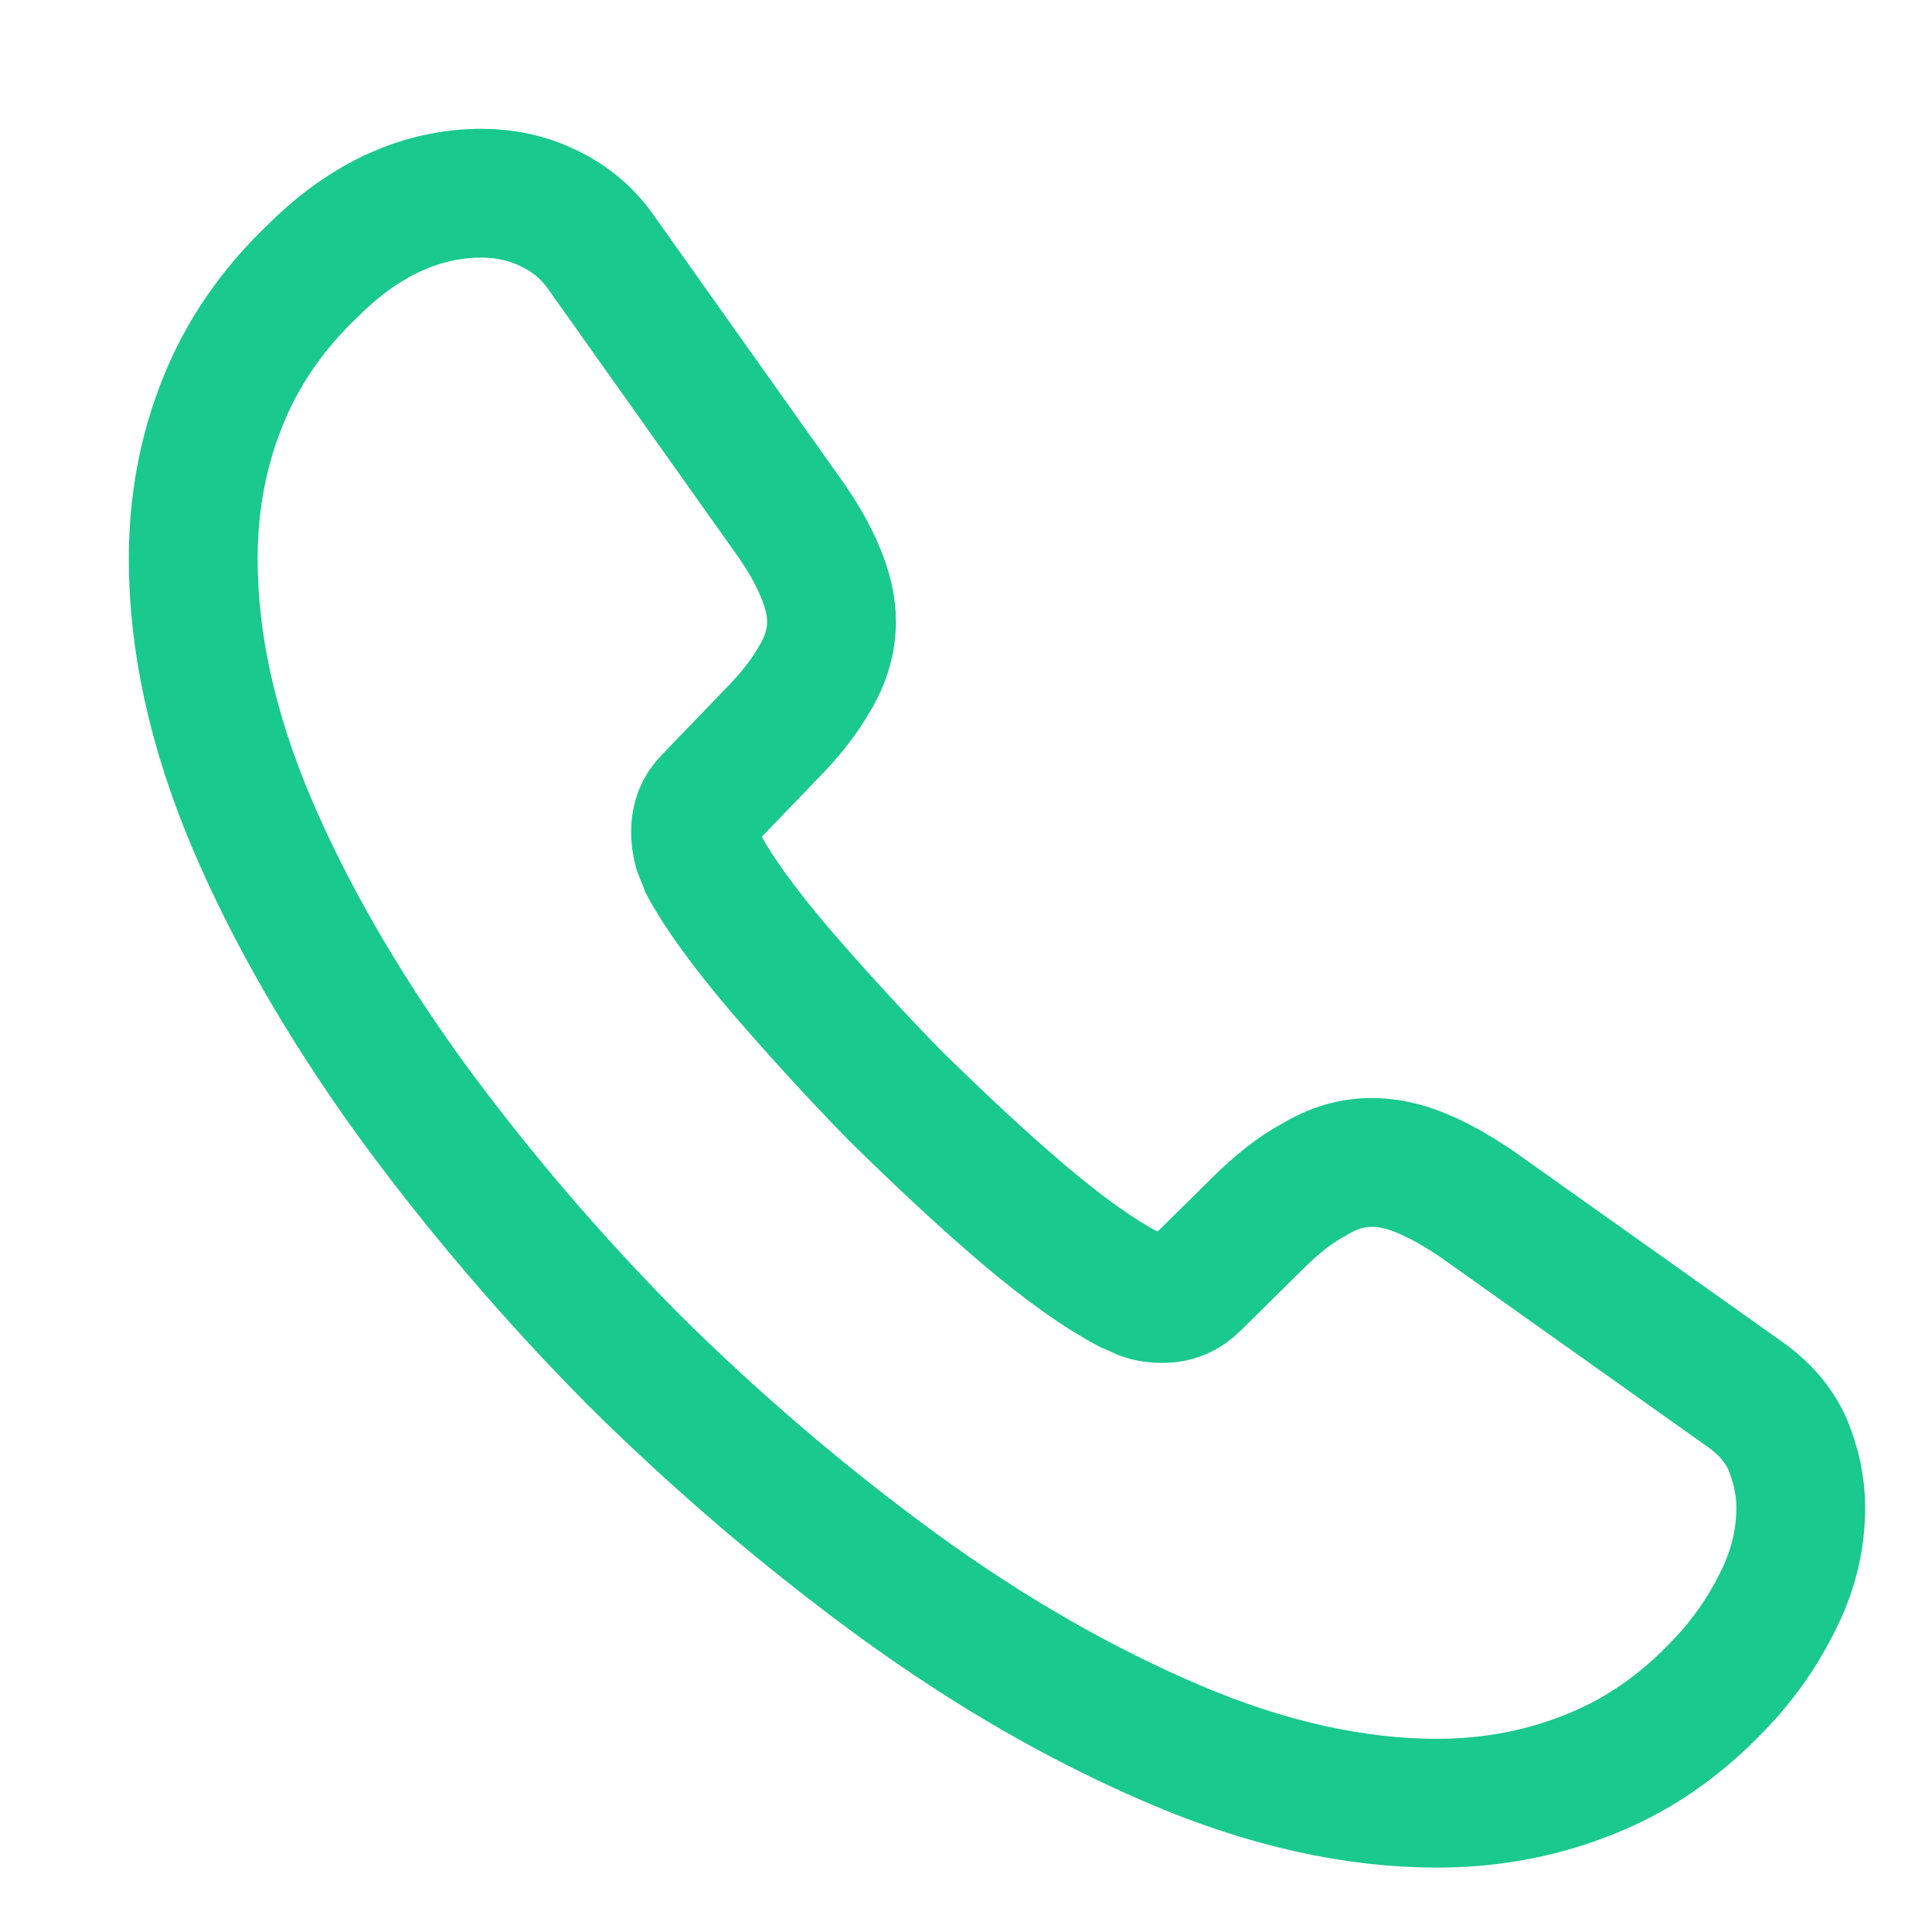 <svg width="30" height="30" viewBox="0 0 30 30" fill="none" xmlns="http://www.w3.org/2000/svg">
<path d="M27.962 23.413C27.962 23.863 27.863 24.325 27.65 24.775C27.438 25.225 27.163 25.65 26.8 26.05C26.188 26.725 25.512 27.212 24.75 27.525C24 27.837 23.188 28 22.312 28C21.038 28 19.675 27.7 18.238 27.087C16.8 26.475 15.363 25.65 13.938 24.613C12.5 23.562 11.137 22.4 9.838 21.113C8.55 19.812 7.388 18.45 6.35 17.025C5.325 15.6 4.5 14.175 3.9 12.762C3.3 11.338 3 9.975 3 8.675C3 7.825 3.15 7.013 3.45 6.263C3.75 5.5 4.225 4.8 4.888 4.175C5.688 3.388 6.562 3 7.487 3C7.838 3 8.188 3.075 8.5 3.225C8.825 3.375 9.113 3.6 9.338 3.925L12.238 8.012C12.463 8.325 12.625 8.613 12.738 8.887C12.85 9.15 12.912 9.412 12.912 9.65C12.912 9.95 12.825 10.25 12.65 10.537C12.488 10.825 12.25 11.125 11.95 11.425L11 12.412C10.863 12.55 10.8 12.713 10.8 12.912C10.8 13.012 10.812 13.1 10.838 13.2C10.875 13.3 10.912 13.375 10.938 13.45C11.162 13.863 11.55 14.4 12.1 15.05C12.662 15.7 13.262 16.363 13.912 17.025C14.588 17.688 15.238 18.3 15.9 18.863C16.55 19.413 17.087 19.788 17.512 20.012C17.575 20.038 17.65 20.075 17.738 20.113C17.837 20.15 17.938 20.163 18.05 20.163C18.262 20.163 18.425 20.087 18.562 19.95L19.512 19.012C19.825 18.7 20.125 18.462 20.413 18.312C20.7 18.137 20.988 18.05 21.3 18.05C21.538 18.05 21.788 18.1 22.062 18.212C22.337 18.325 22.625 18.488 22.938 18.7L27.075 21.637C27.4 21.863 27.625 22.125 27.762 22.438C27.887 22.75 27.962 23.062 27.962 23.413Z" stroke="#19C98E" stroke-width="2" stroke-miterlimit="10"/>
</svg>
